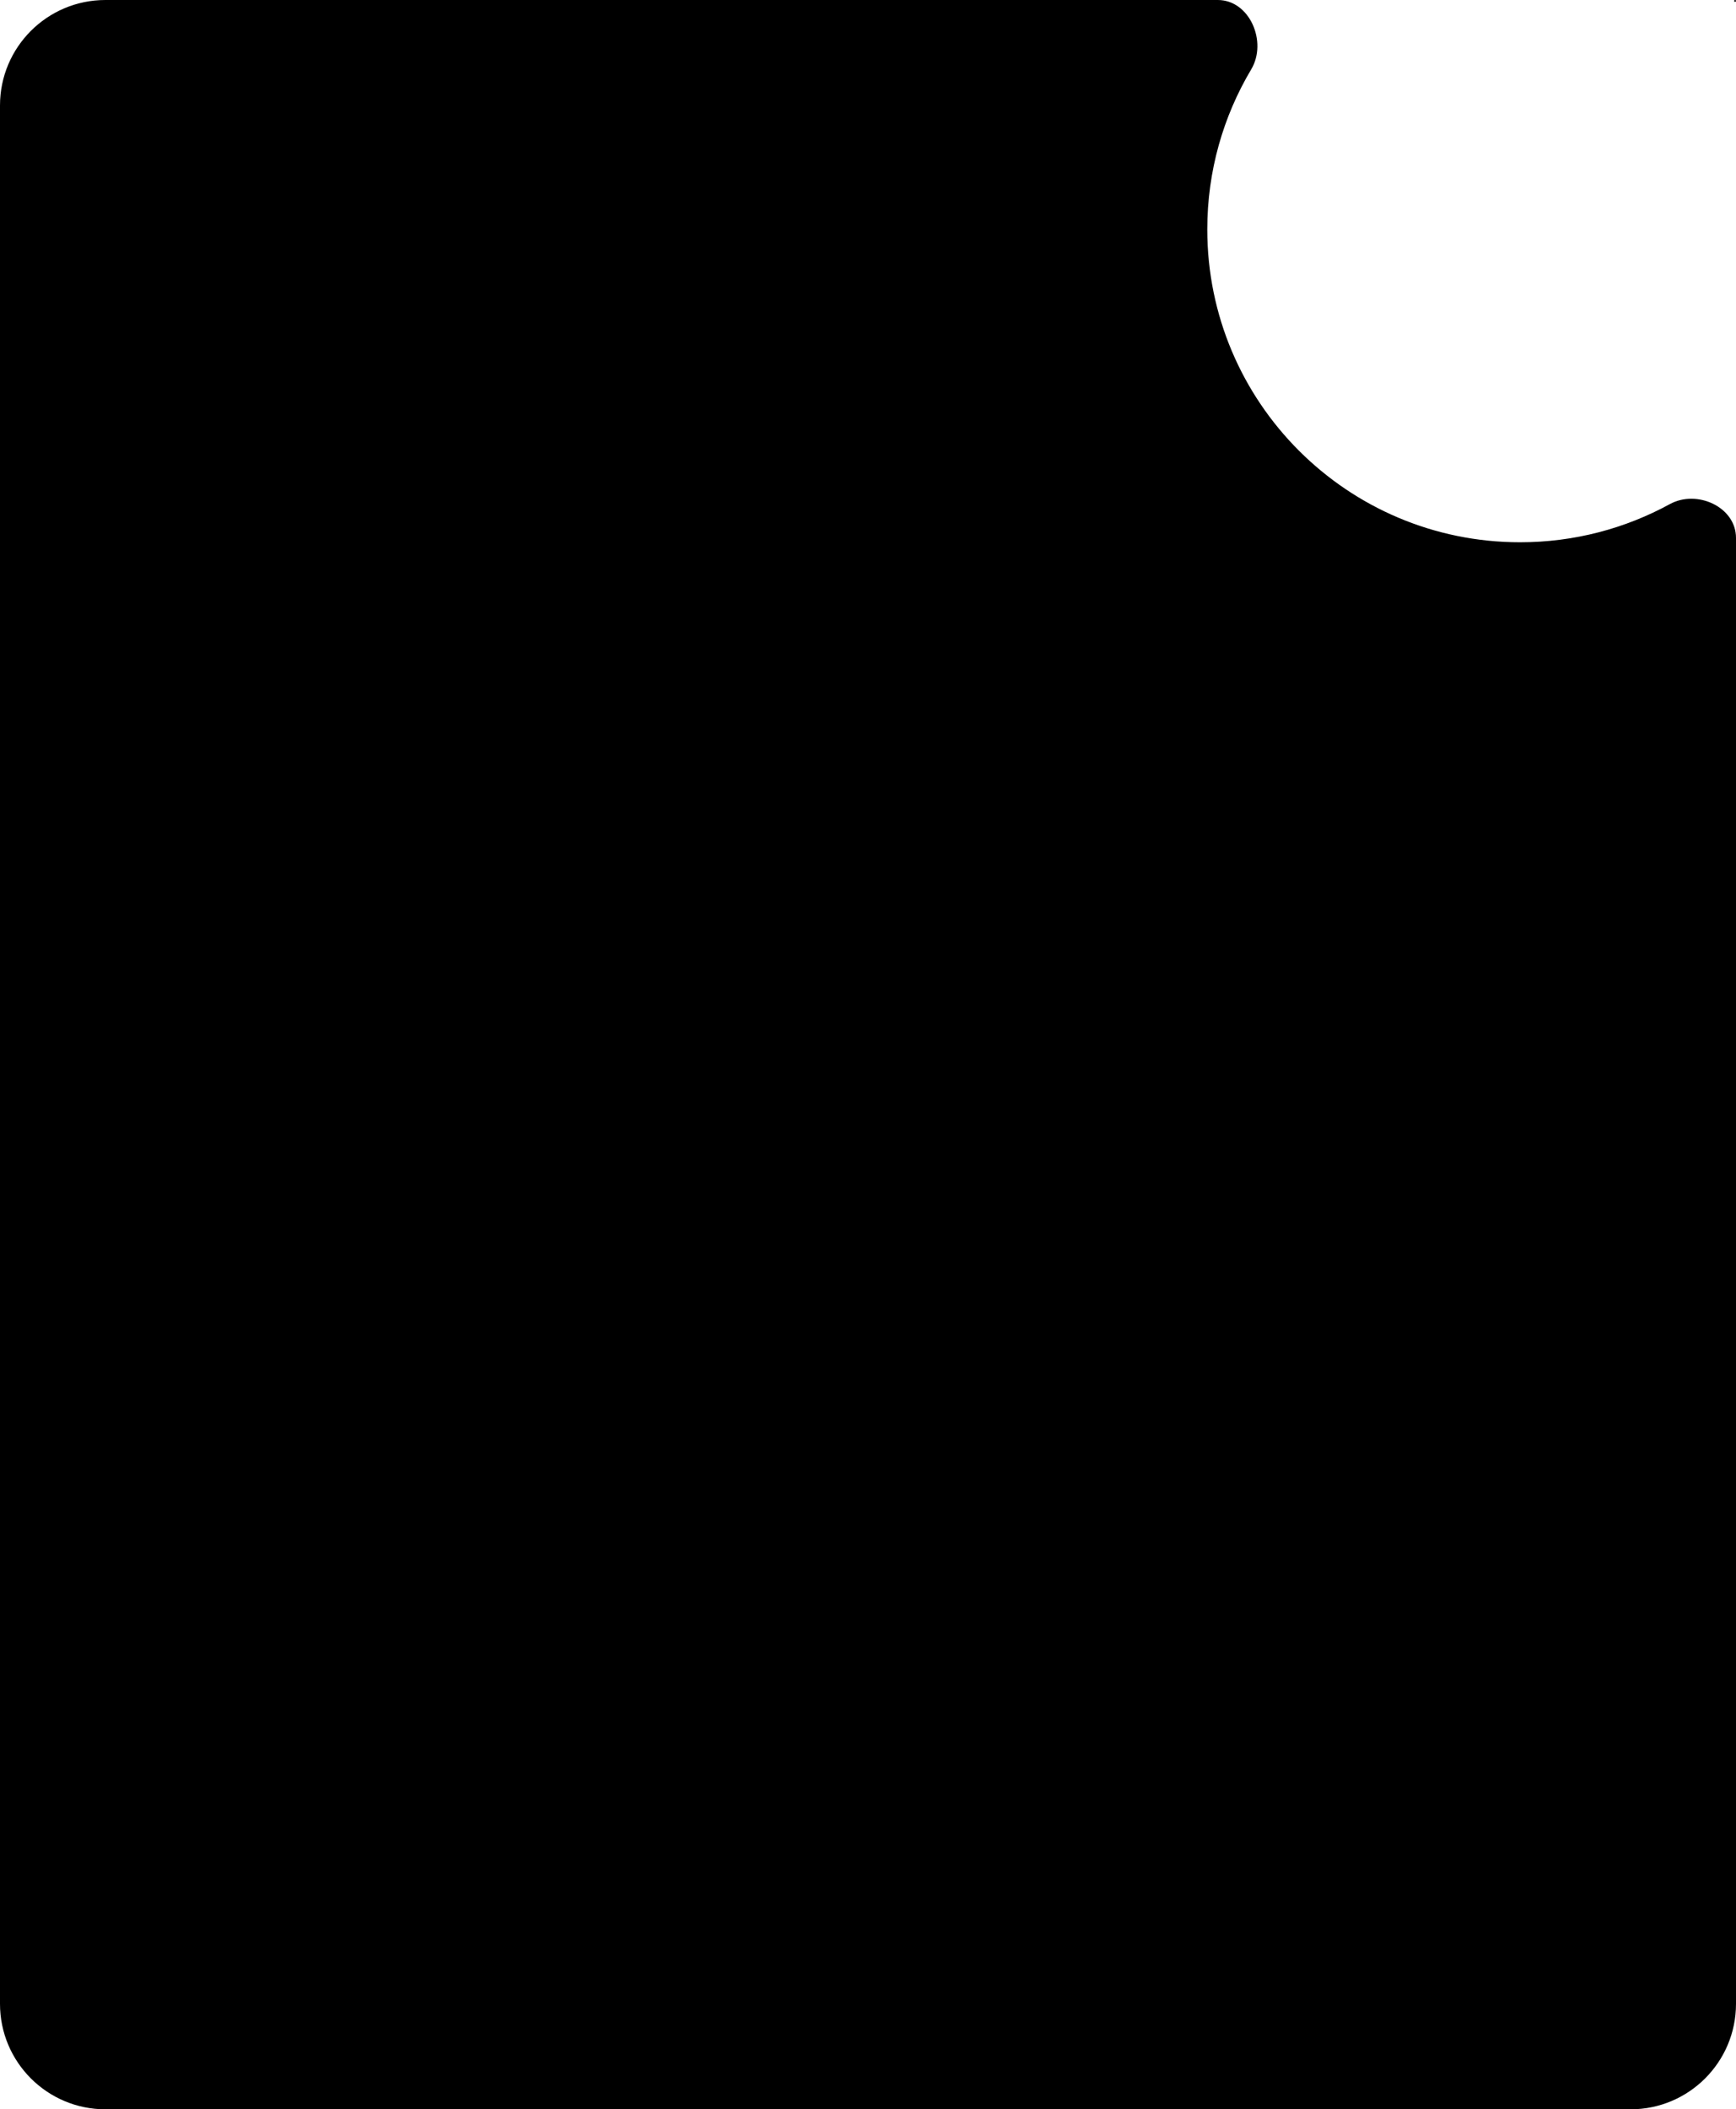 <svg width="494" height="600" viewBox="0 0 494 600" fill="none" xmlns="http://www.w3.org/2000/svg">
<path fill-rule="evenodd" clip-rule="evenodd" d="M346.544 0C355.634 0 360.703 11.93 356.048 19.737C348.108 33.054 343.547 48.62 343.547 65.25C343.547 114.403 383.394 154.25 432.547 154.25C447.996 154.25 462.525 150.314 475.187 143.389C482.907 139.168 494 144.205 494 153.003V570C494 586.569 480.569 600 464 600H30C13.431 600 0 586.569 0 570V30C0 13.431 13.431 0 30 0H346.544ZM493.738 0C493.502 0 493.386 0.291 493.558 0.453V0.453C493.725 0.61 494 0.491 494 0.262V0.262C494 0.118 493.883 0 493.738 0V0Z" fill="black"/>
</svg>
